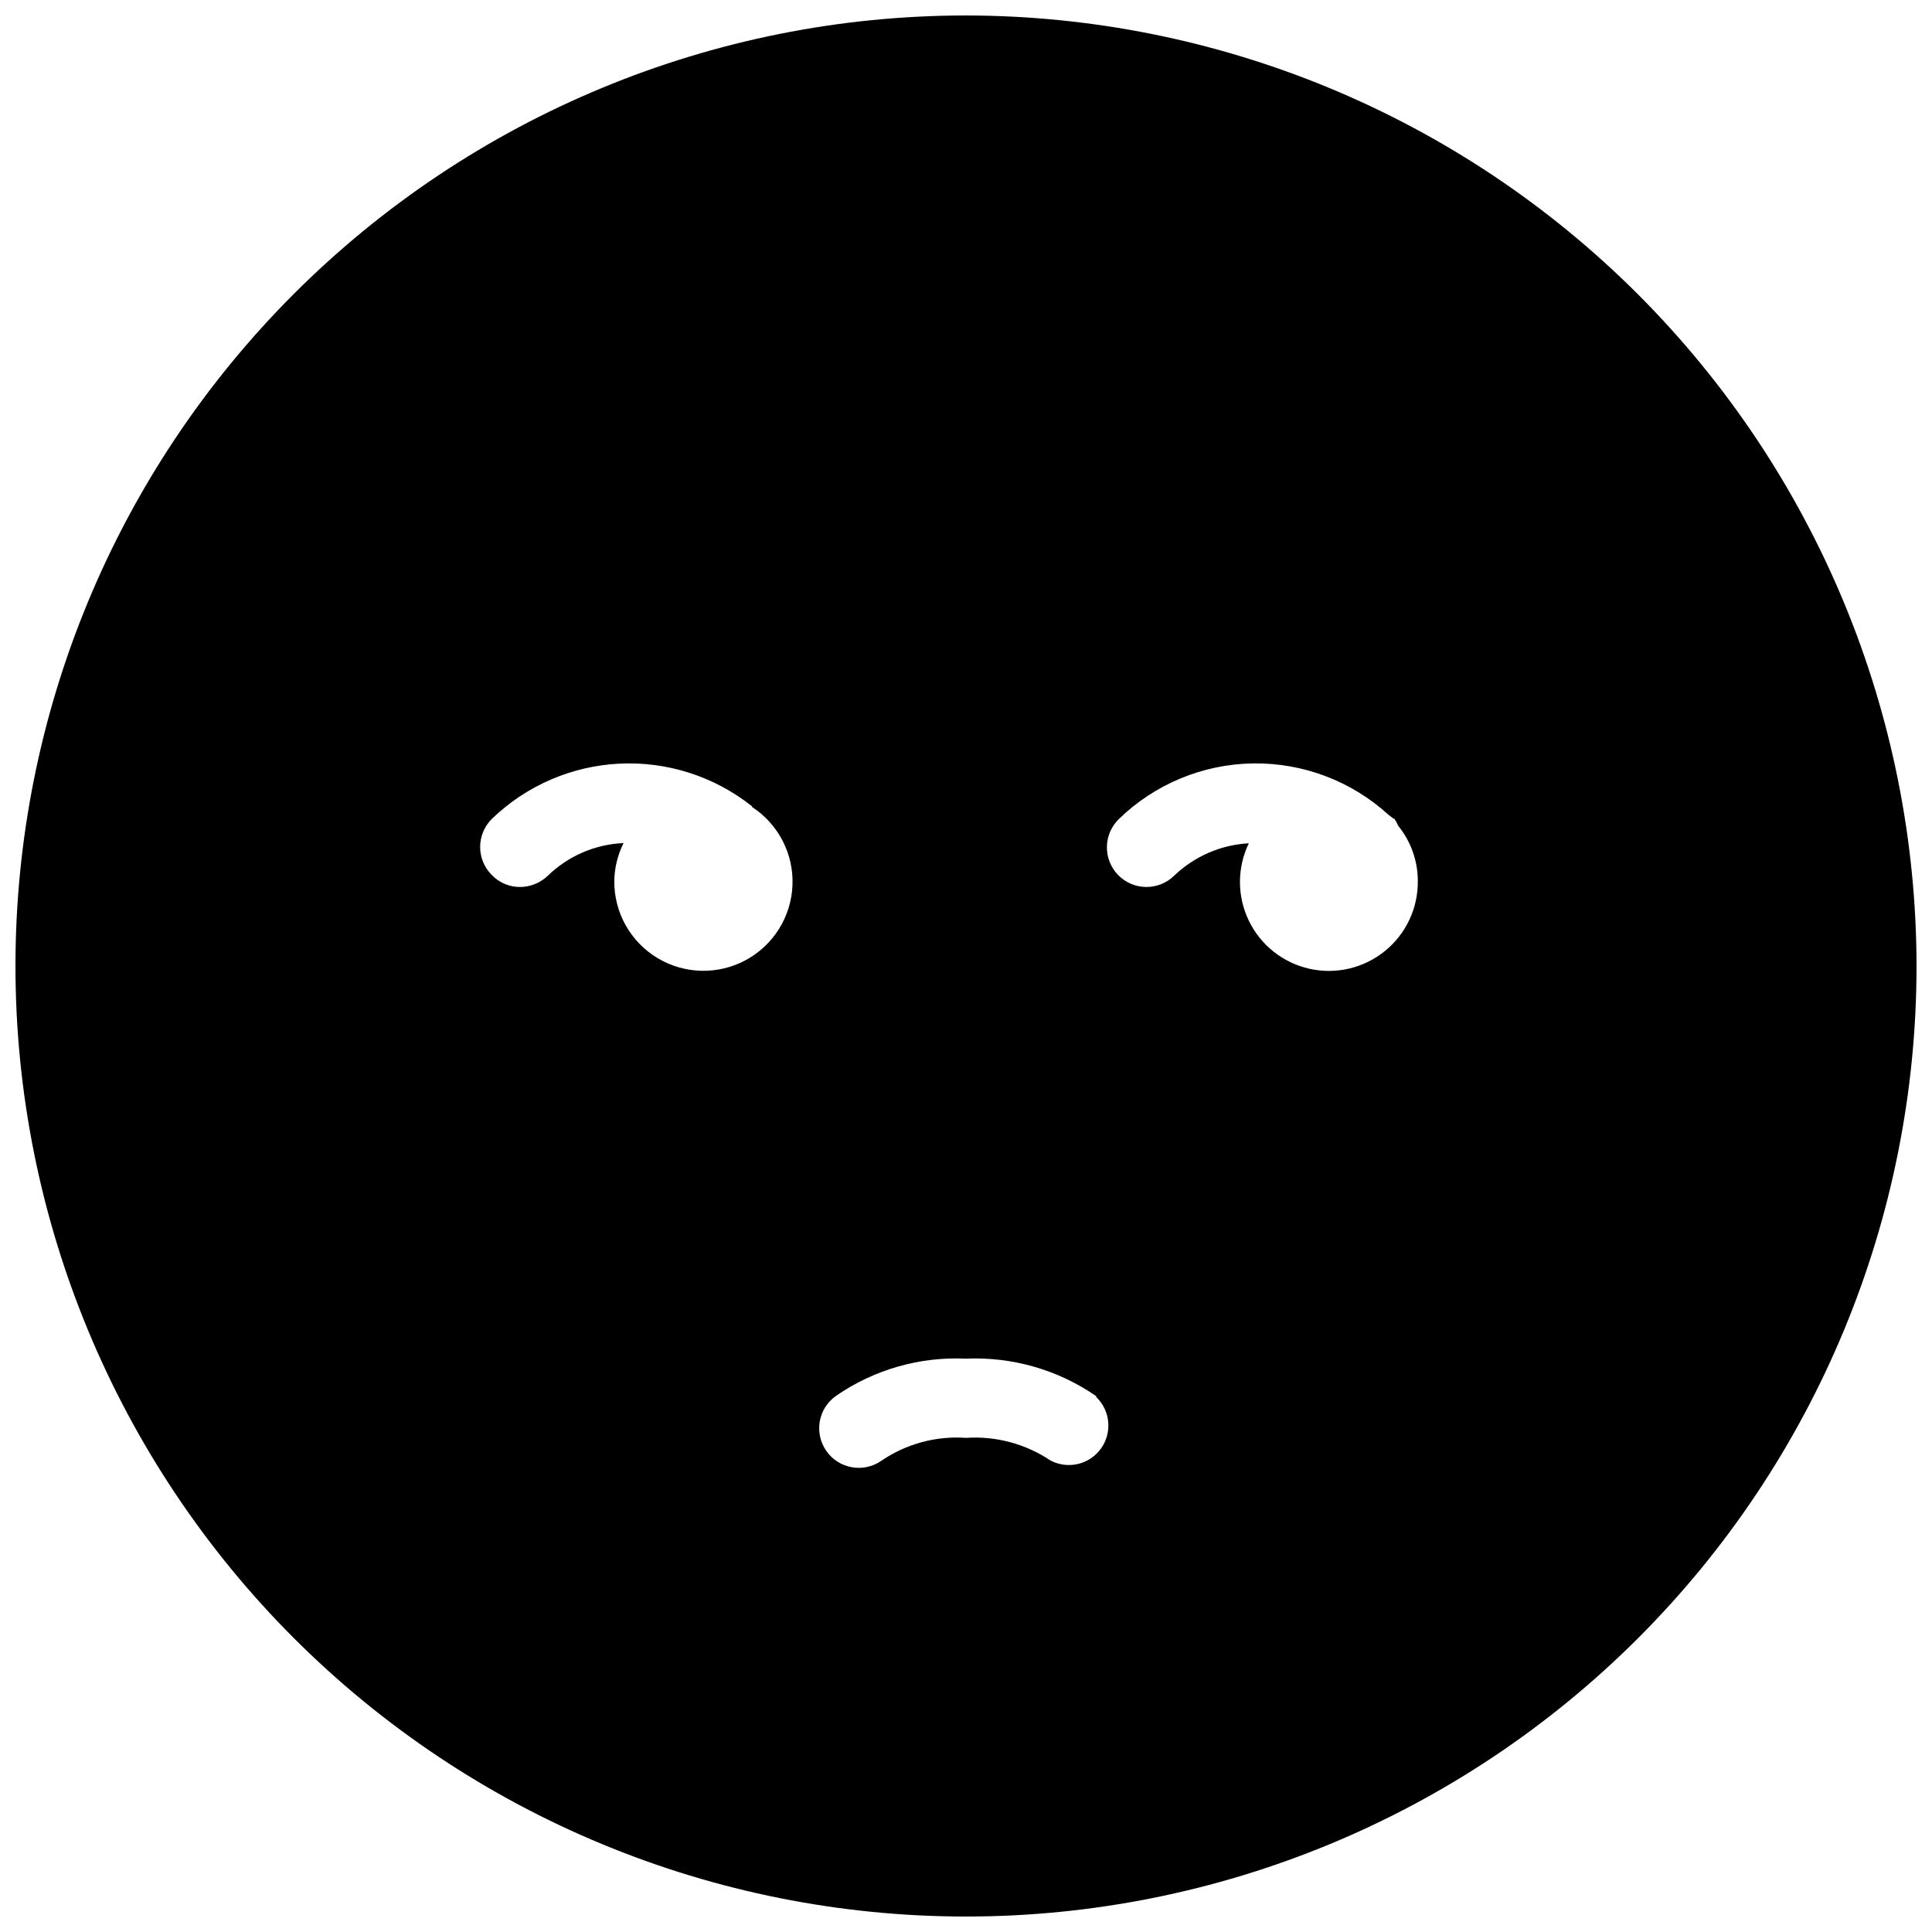 <?xml version="1.0" encoding="UTF-8"?>
<!-- Uploaded to: SVG Repo, www.svgrepo.com, Generator: SVG Repo Mixer Tools -->
<svg width="800px" height="800px" version="1.1" viewBox="144 144 512 512" xmlns="http://www.w3.org/2000/svg">
 <defs>
  <clipPath id="a">
   <path d="m148.09 148.09h503.81v503.81h-503.81z"/>
  </clipPath>
 </defs>
 <g clip-path="url(#a)">
  <path d="m651.9 400c0 66.809-26.539 130.88-73.781 178.12-47.242 47.242-111.31 73.781-178.12 73.781-66.812 0-130.88-26.539-178.12-73.781-47.242-47.242-73.781-111.31-73.781-178.12 0-66.812 26.539-130.88 73.781-178.12s111.31-73.781 178.12-73.781c66.785 0.074 130.82 26.637 178.04 73.863 47.227 47.227 73.789 111.25 73.863 178.04zm-308.61-42.32c-9.945-7.906-22.426-11.926-35.117-11.309-12.688 0.621-24.719 5.832-33.852 14.668-1.969 1.961-3.078 4.633-3.078 7.414 0 2.785 1.109 5.453 3.078 7.418 1.957 2.051 4.672 3.203 7.504 3.191 2.734-0.016 5.356-1.078 7.332-2.969 5.41-5.254 12.562-8.344 20.098-8.676-1.586 3.164-2.43 6.648-2.465 10.188-0.016 8.332 4.359 16.059 11.516 20.328 7.152 4.273 16.027 4.461 23.355 0.492 7.328-3.965 12.023-11.5 12.355-19.828 0.336-8.324-3.742-16.211-10.727-20.75zm170.12 3.359-1.457-1.121c-9.809-8.945-22.664-13.812-35.938-13.605-13.273 0.211-25.969 5.477-35.492 14.727-1.996 1.938-3.141 4.586-3.184 7.367-0.043 2.785 1.023 5.469 2.961 7.465 4.031 4.16 10.676 4.258 14.832 0.223 5.363-5.152 12.395-8.211 19.816-8.617-3.133 6.481-3.133 14.043 0.008 20.523 3.137 6.481 9.062 11.172 16.094 12.738 7.027 1.562 14.387-0.172 19.977-4.715 5.59-4.539 8.797-11.383 8.707-18.586-0.008-5.32-1.844-10.48-5.207-14.609-0.301-0.711-0.676-1.387-1.121-2.016zm-78.934 152.93c-10.109-6.973-22.215-10.449-34.48-9.91-12.246-0.574-24.34 2.887-34.43 9.852-4.746 3.324-5.898 9.867-2.574 14.613 3.324 4.746 9.867 5.898 14.609 2.574 6.574-4.477 14.461-6.606 22.395-6.047 7.918-0.531 15.793 1.574 22.391 5.992 4.609 2.426 10.305 1.094 13.359-3.129 3.051-4.223 2.535-10.047-1.211-13.668z"/>
 </g>
</svg>